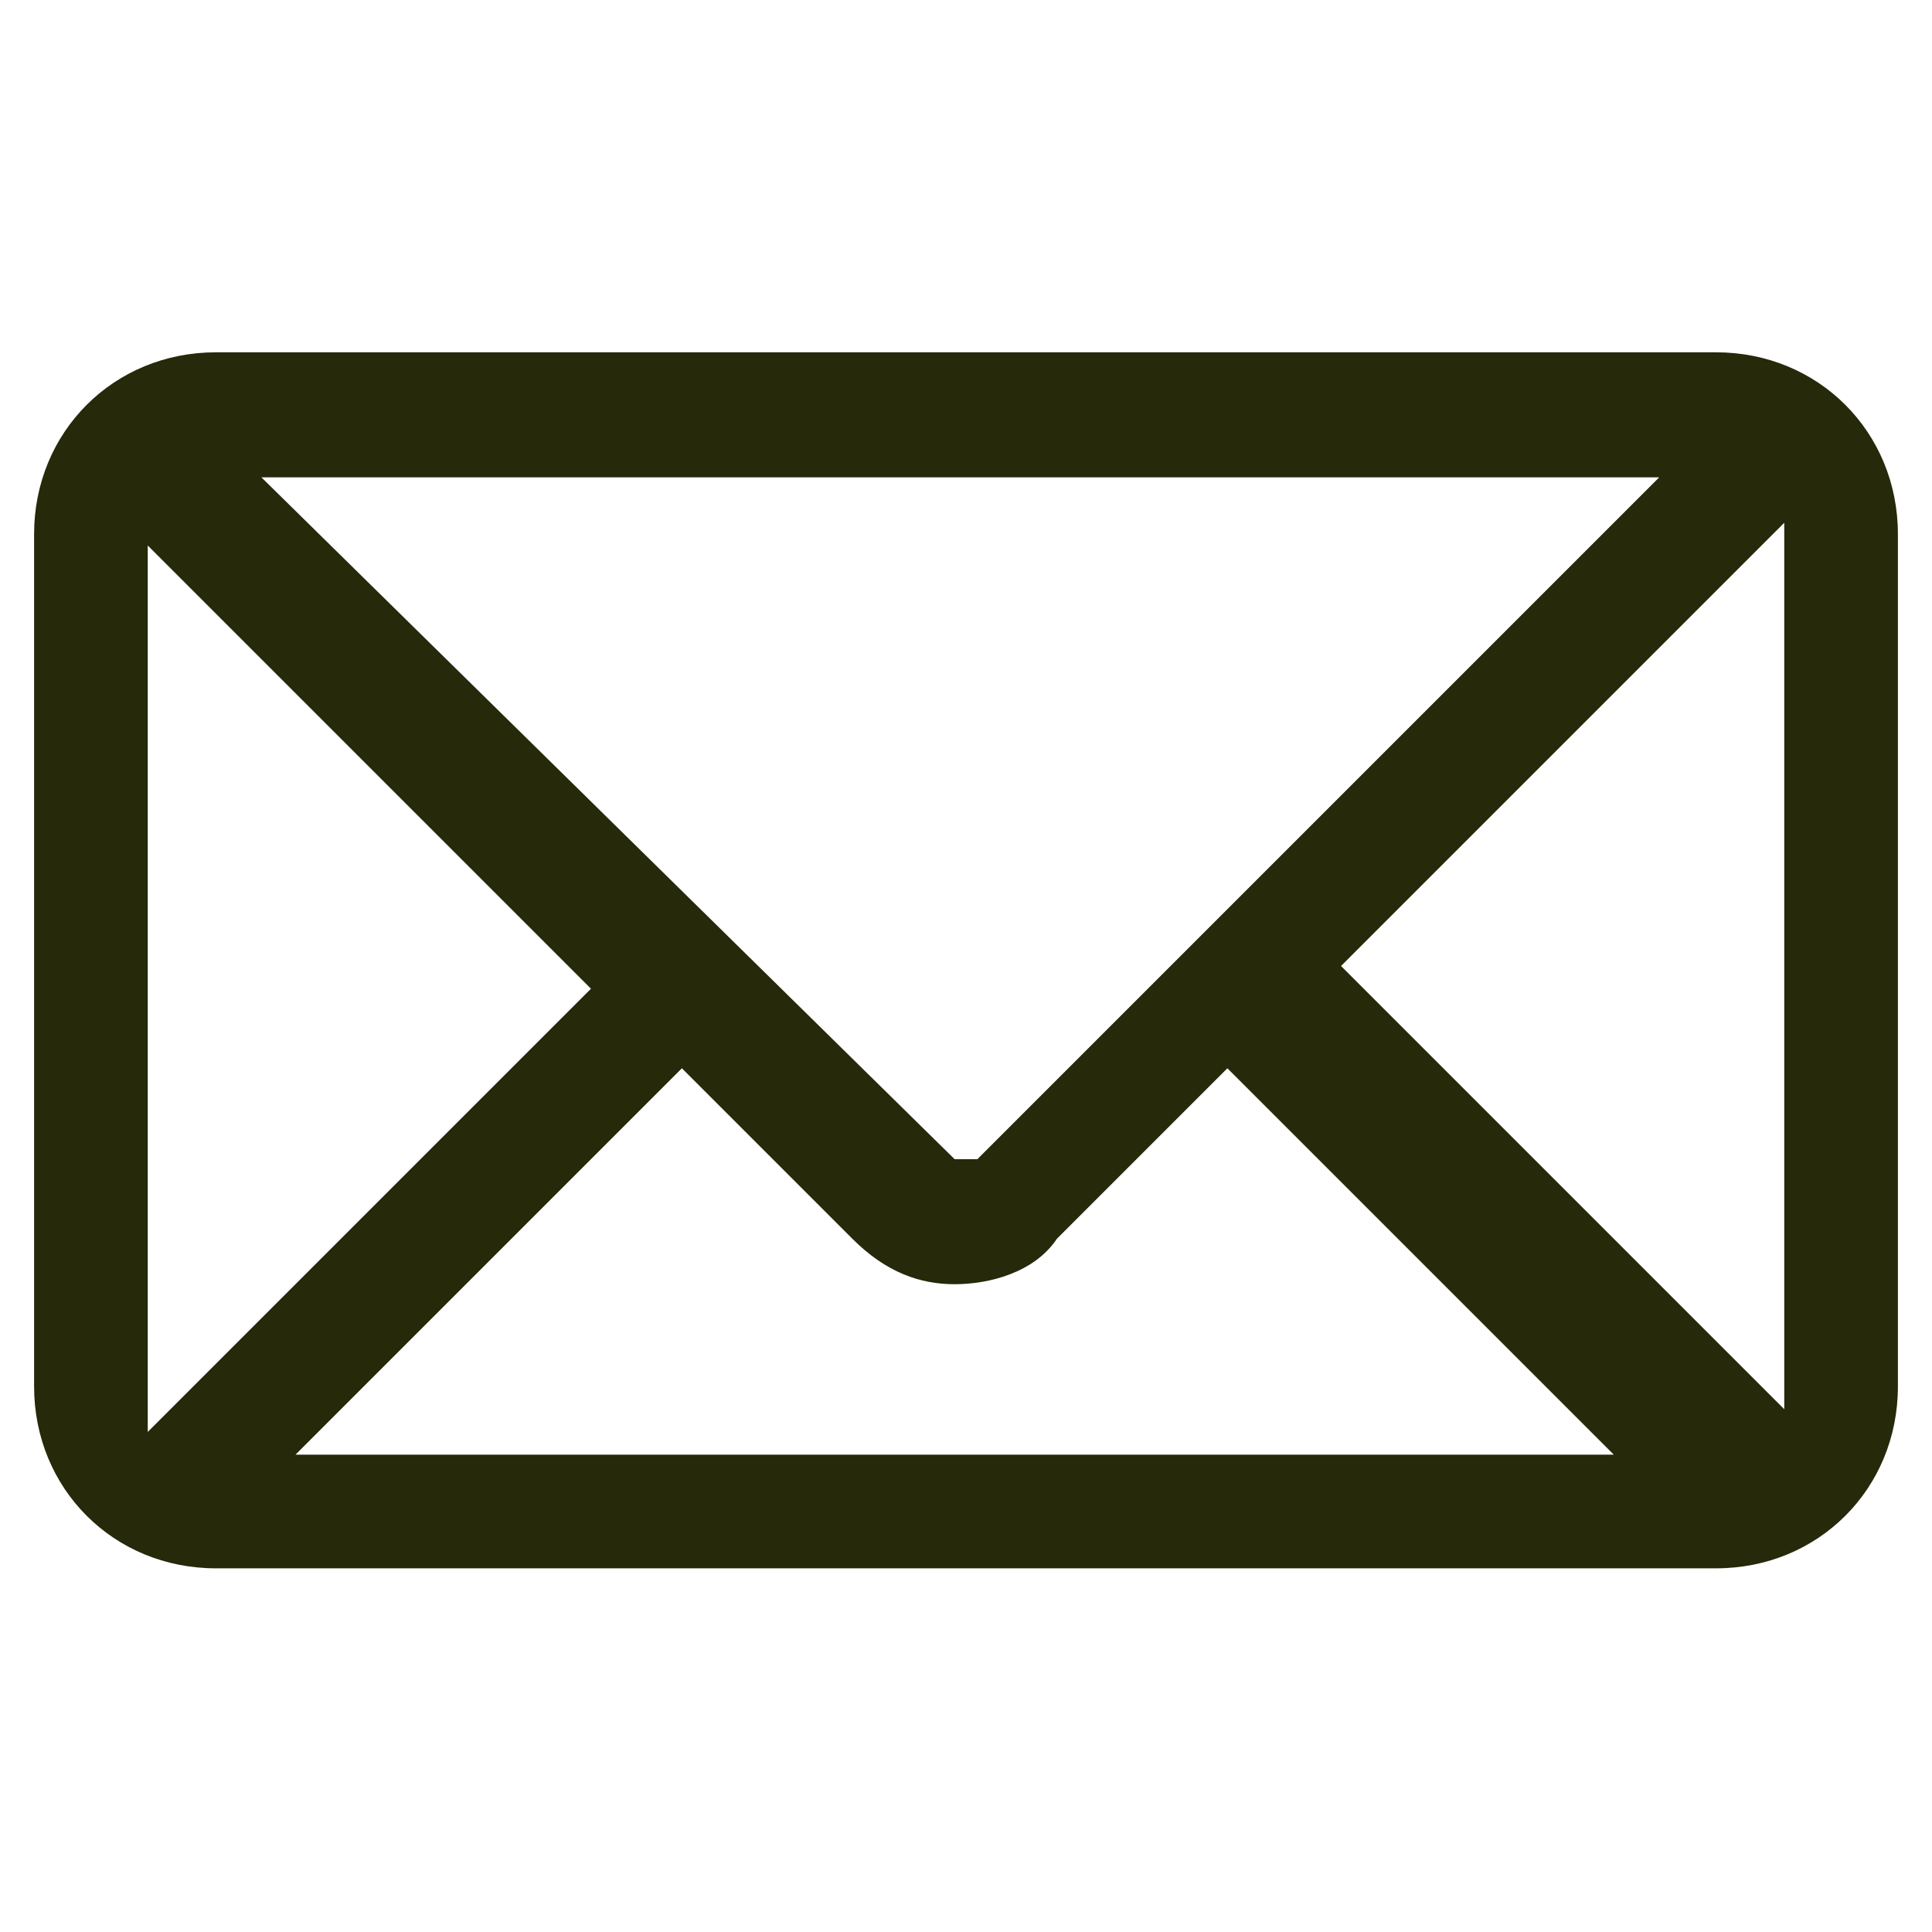 <?xml version="1.0" encoding="UTF-8"?>
<svg id="Layer_1" data-name="Layer 1" xmlns="http://www.w3.org/2000/svg" width="17" height="17" version="1.1" viewBox="0 0 17 17">
  <defs>
    <style>
      .cls-1 {
        fill: #26290a;
        stroke-width: 0px;
      }
    </style>
  </defs>
  <path class="cls-1" d="M15.1,3.1H1.9c-.9,0-1.6.7-1.6,1.6v7.5c0,.9.7,1.6,1.6,1.6h13.2c.9,0,1.6-.7,1.6-1.6v-7.5c0-.9-.7-1.6-1.6-1.6ZM15.7,4.7v7.5c0,0,0,.2,0,.2l-3.9-3.9,3.9-3.9s0,0,0,0ZM1.3,12.3v-7.5s0,0,0,0l3.9,3.9-3.9,3.9c0,0,0-.2,0-.2ZM8.7,10.2c0,0-.2,0-.3,0L2.3,4.2h12.3l-6,6ZM6,9.4l1.5,1.5c.3.3.6.4.9.4s.7-.1.9-.4l1.5-1.5,3.4,3.4H2.6l3.4-3.4Z"/>
</svg>